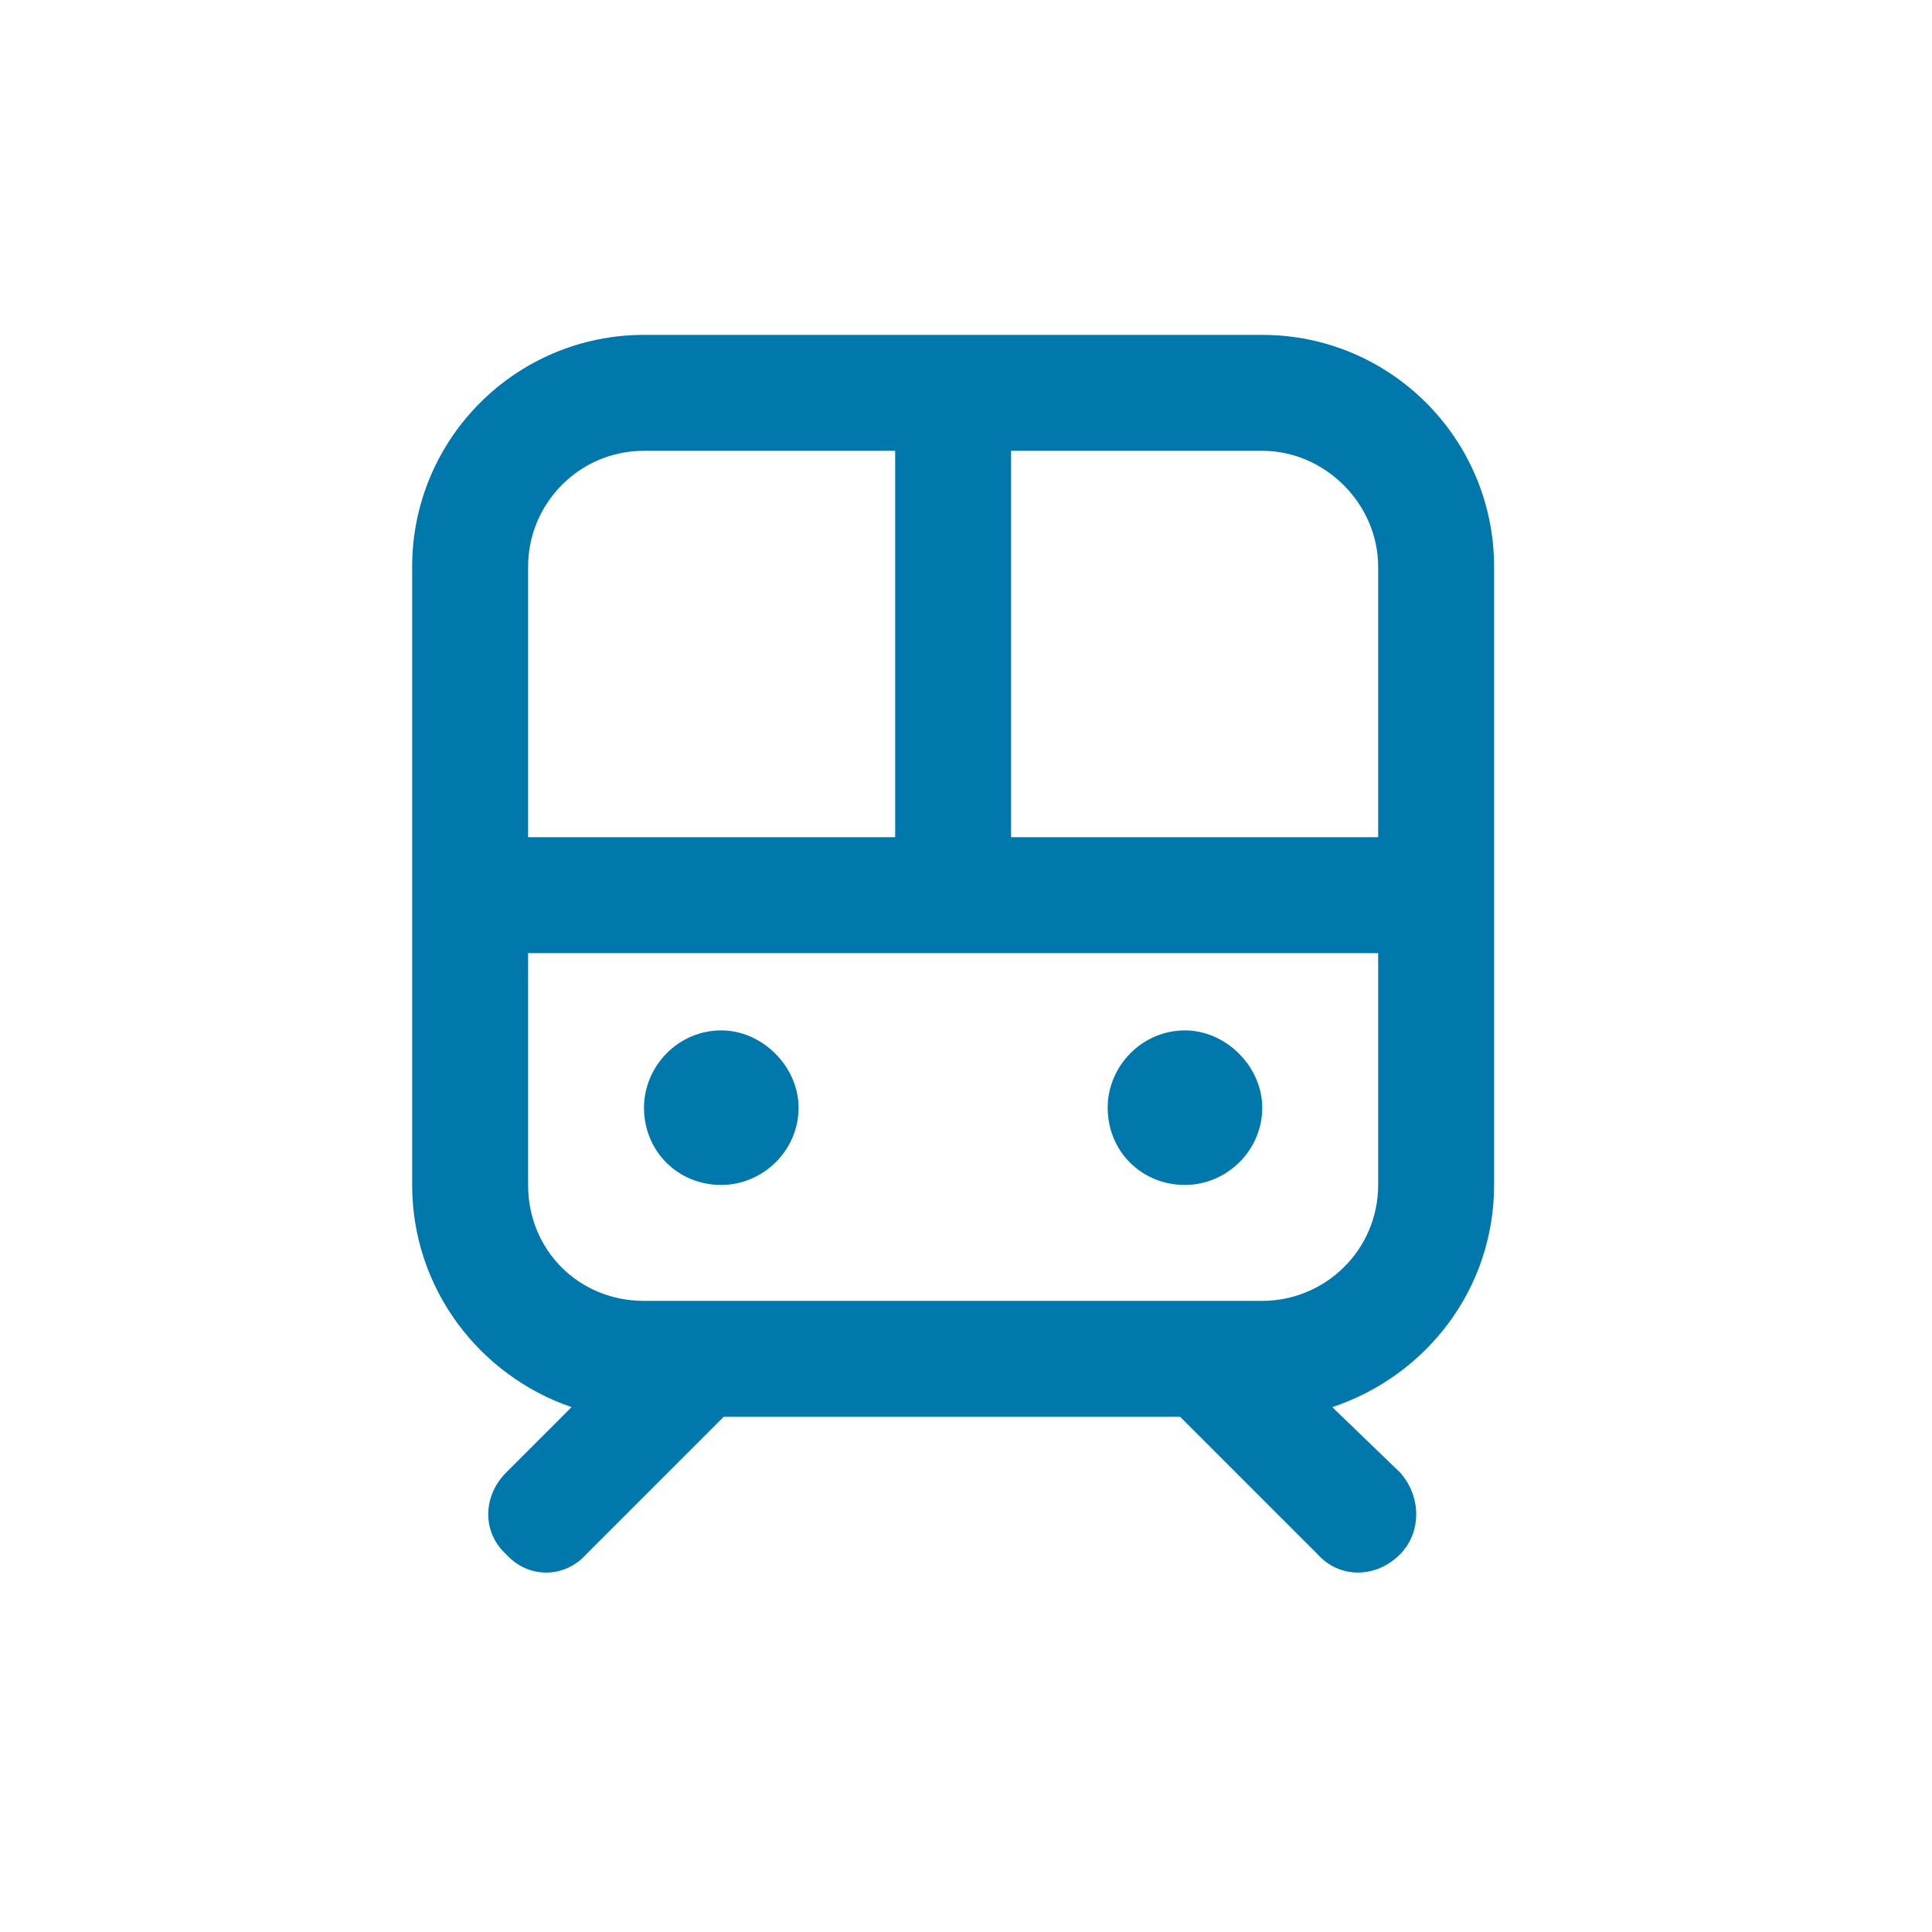 <svg width="75" height="75" viewBox="0 0 75 75" fill="none" xmlns="http://www.w3.org/2000/svg">
<path d="M34.75 17.5H25C22.469 17.5 20.5 19.562 20.5 22V32.5H34.75V17.5ZM39.25 17.5V32.5H53.5V22C53.5 19.562 51.438 17.5 49 17.5H39.25ZM20.5 46C20.5 48.531 22.469 50.5 25 50.5H49C51.438 50.5 53.5 48.531 53.5 46V37H20.5V46ZM25 13H49C53.969 13 58 17.031 58 22V46C58 50.031 55.375 53.406 51.719 54.625L54.344 57.156C55.188 58.094 55.188 59.5 54.344 60.344C53.406 61.281 52 61.281 51.156 60.344L45.812 55H28.094L22.75 60.344C21.906 61.281 20.5 61.281 19.656 60.344C18.719 59.5 18.719 58.094 19.656 57.156L22.188 54.625C18.625 53.406 16 50.031 16 46V22C16 17.031 20.031 13 25 13ZM28 46C26.312 46 25 44.688 25 43C25 41.406 26.312 40 28 40C29.594 40 31 41.406 31 43C31 44.688 29.594 46 28 46ZM49 43C49 44.688 47.594 46 46 46C44.312 46 43 44.688 43 43C43 41.406 44.312 40 46 40C47.594 40 49 41.406 49 43Z" fill="#0078AB"/>
</svg>
